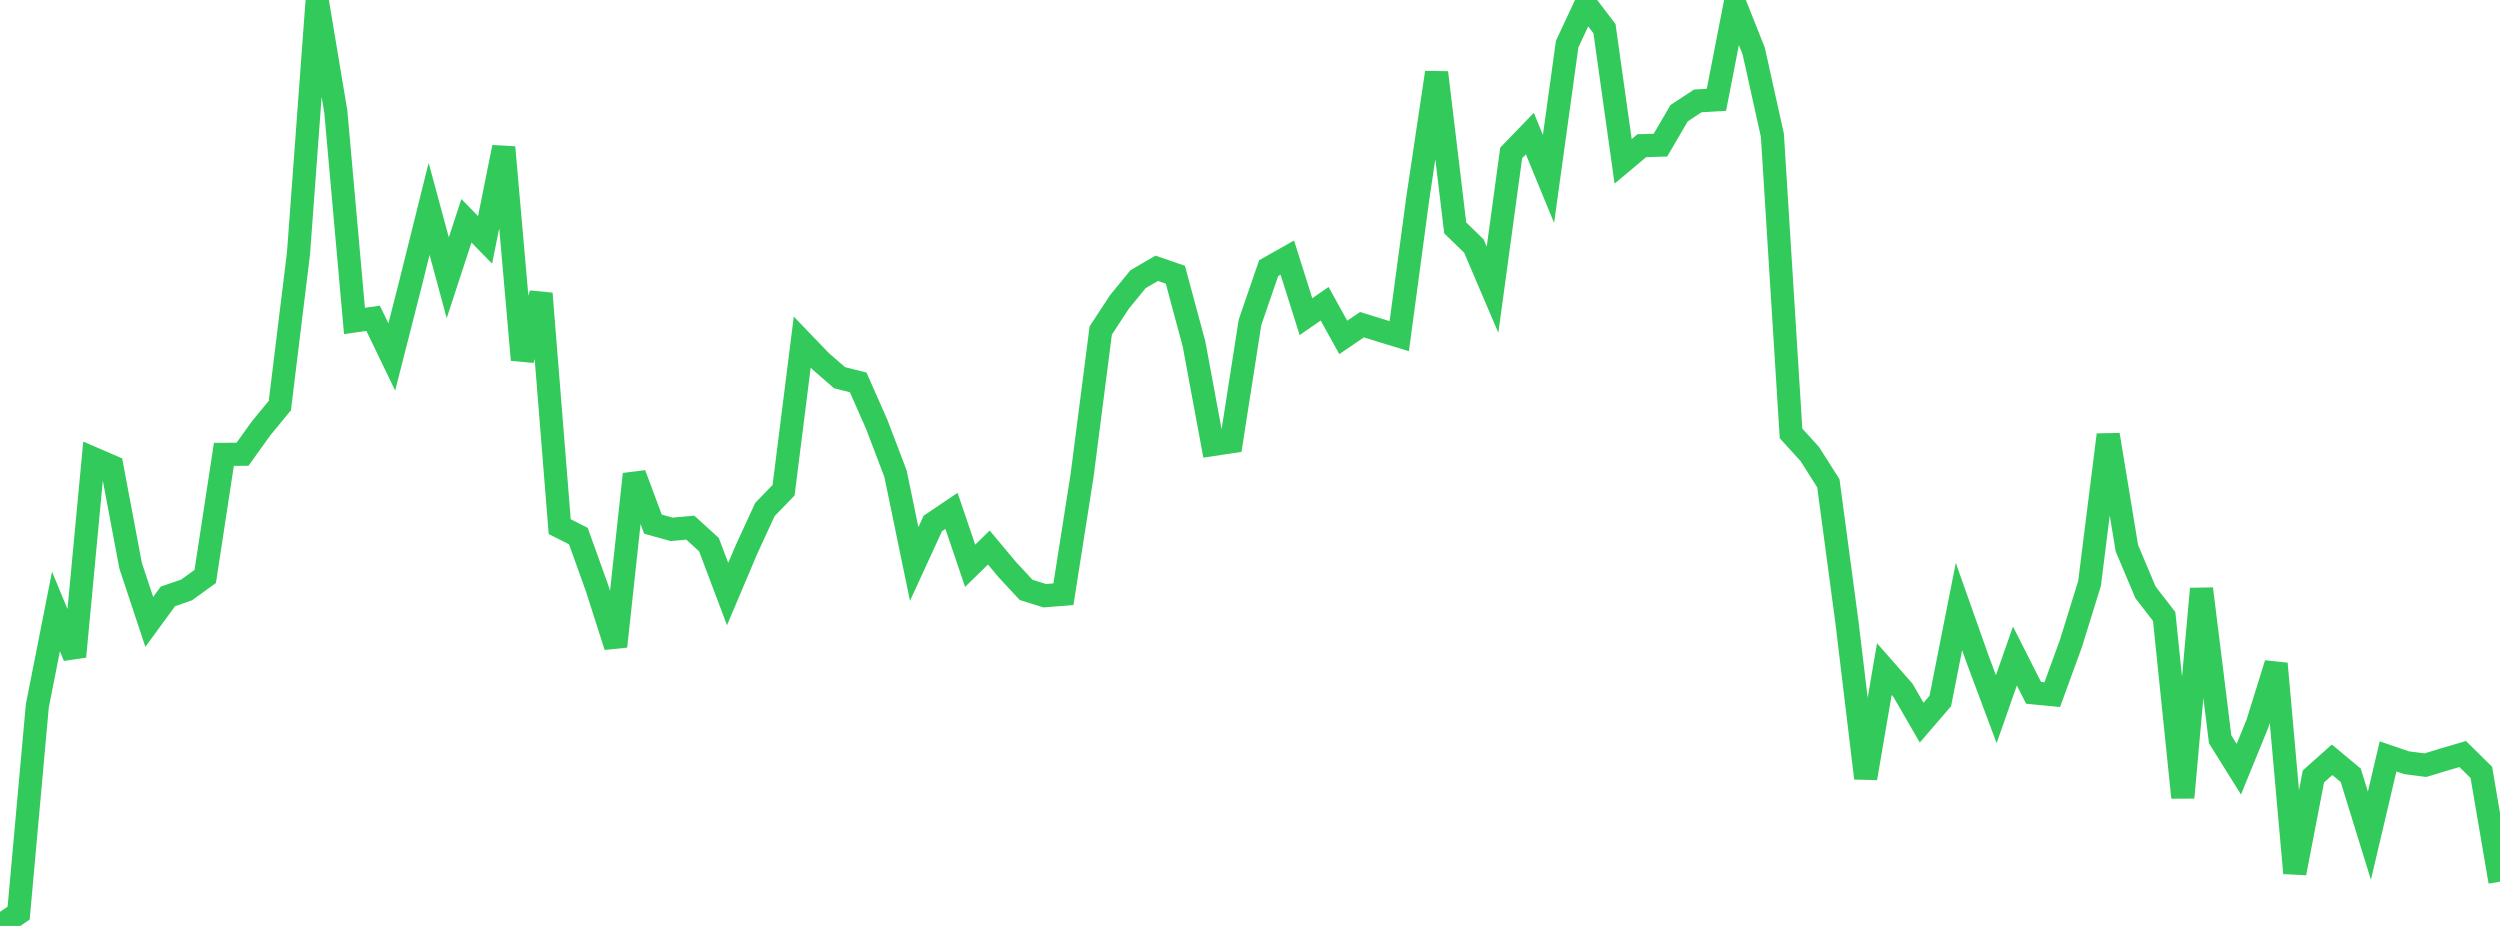 <?xml version="1.0" standalone="no"?>
<!DOCTYPE svg PUBLIC "-//W3C//DTD SVG 1.1//EN" "http://www.w3.org/Graphics/SVG/1.1/DTD/svg11.dtd">

<svg width="135" height="50" viewBox="0 0 135 50" preserveAspectRatio="none" 
  xmlns="http://www.w3.org/2000/svg"
  xmlns:xlink="http://www.w3.org/1999/xlink">


<polyline points="0.0, 50.0 1.007, 49.306 2.015, 38.119 3.022, 33.019 4.03, 35.453 5.037, 24.76 6.045, 25.196 7.052, 30.543 8.06, 33.583 9.067, 32.206 10.075, 31.857 11.082, 31.13 12.09, 24.536 13.097, 24.529 14.104, 23.124 15.112, 21.9 16.119, 13.679 17.127, 0.0 18.134, 6.029 19.142, 17.331 20.149, 17.188 21.157, 19.276 22.164, 15.326 23.172, 11.278 24.179, 15 25.187, 11.922 26.194, 12.954 27.201, 7.952 28.209, 19.43 29.216, 15.852 30.224, 28.439 31.231, 28.948 32.239, 31.755 33.246, 34.906 34.254, 25.606 35.261, 28.305 36.269, 28.584 37.276, 28.493 38.284, 29.412 39.291, 32.081 40.299, 29.699 41.306, 27.513 42.313, 26.472 43.321, 18.473 44.328, 19.52 45.336, 20.397 46.343, 20.649 47.351, 22.935 48.358, 25.581 49.366, 30.456 50.373, 28.266 51.381, 27.587 52.388, 30.552 53.396, 29.567 54.403, 30.769 55.41, 31.854 56.418, 32.169 57.425, 32.088 58.433, 25.673 59.44, 17.847 60.448, 16.308 61.455, 15.076 62.463, 14.488 63.47, 14.835 64.478, 18.579 65.485, 24.005 66.493, 23.853 67.5, 17.407 68.507, 14.48 69.515, 13.91 70.522, 17.099 71.53, 16.402 72.537, 18.221 73.545, 17.534 74.552, 17.845 75.56, 18.152 76.567, 10.664 77.575, 3.918 78.582, 12.308 79.59, 13.286 80.597, 15.645 81.604, 8.258 82.612, 7.214 83.619, 9.661 84.627, 2.38 85.634, 0.225 86.642, 1.549 87.649, 8.713 88.657, 7.867 89.664, 7.838 90.672, 6.113 91.679, 5.45 92.687, 5.39 93.694, 0.223 94.701, 2.758 95.709, 7.305 96.716, 23.406 97.724, 24.511 98.731, 26.096 99.739, 33.627 100.746, 42.022 101.754, 36.131 102.761, 37.278 103.769, 39.023 104.776, 37.853 105.784, 32.753 106.791, 35.6 107.799, 38.297 108.806, 35.424 109.813, 37.413 110.821, 37.511 111.828, 34.755 112.836, 31.504 113.843, 23.479 114.851, 29.602 115.858, 31.988 116.866, 33.292 117.873, 43.068 118.881, 31.795 119.888, 39.923 120.896, 41.537 121.903, 39.072 122.91, 35.839 123.918, 47.146 124.925, 41.928 125.933, 41.029 126.94, 41.867 127.948, 45.127 128.955, 40.847 129.963, 41.19 130.97, 41.32 131.978, 41.014 132.985, 40.718 133.993, 41.711 135.0, 47.611" fill="none" stroke="#32ca5b" stroke-width="1.25"/>

</svg>